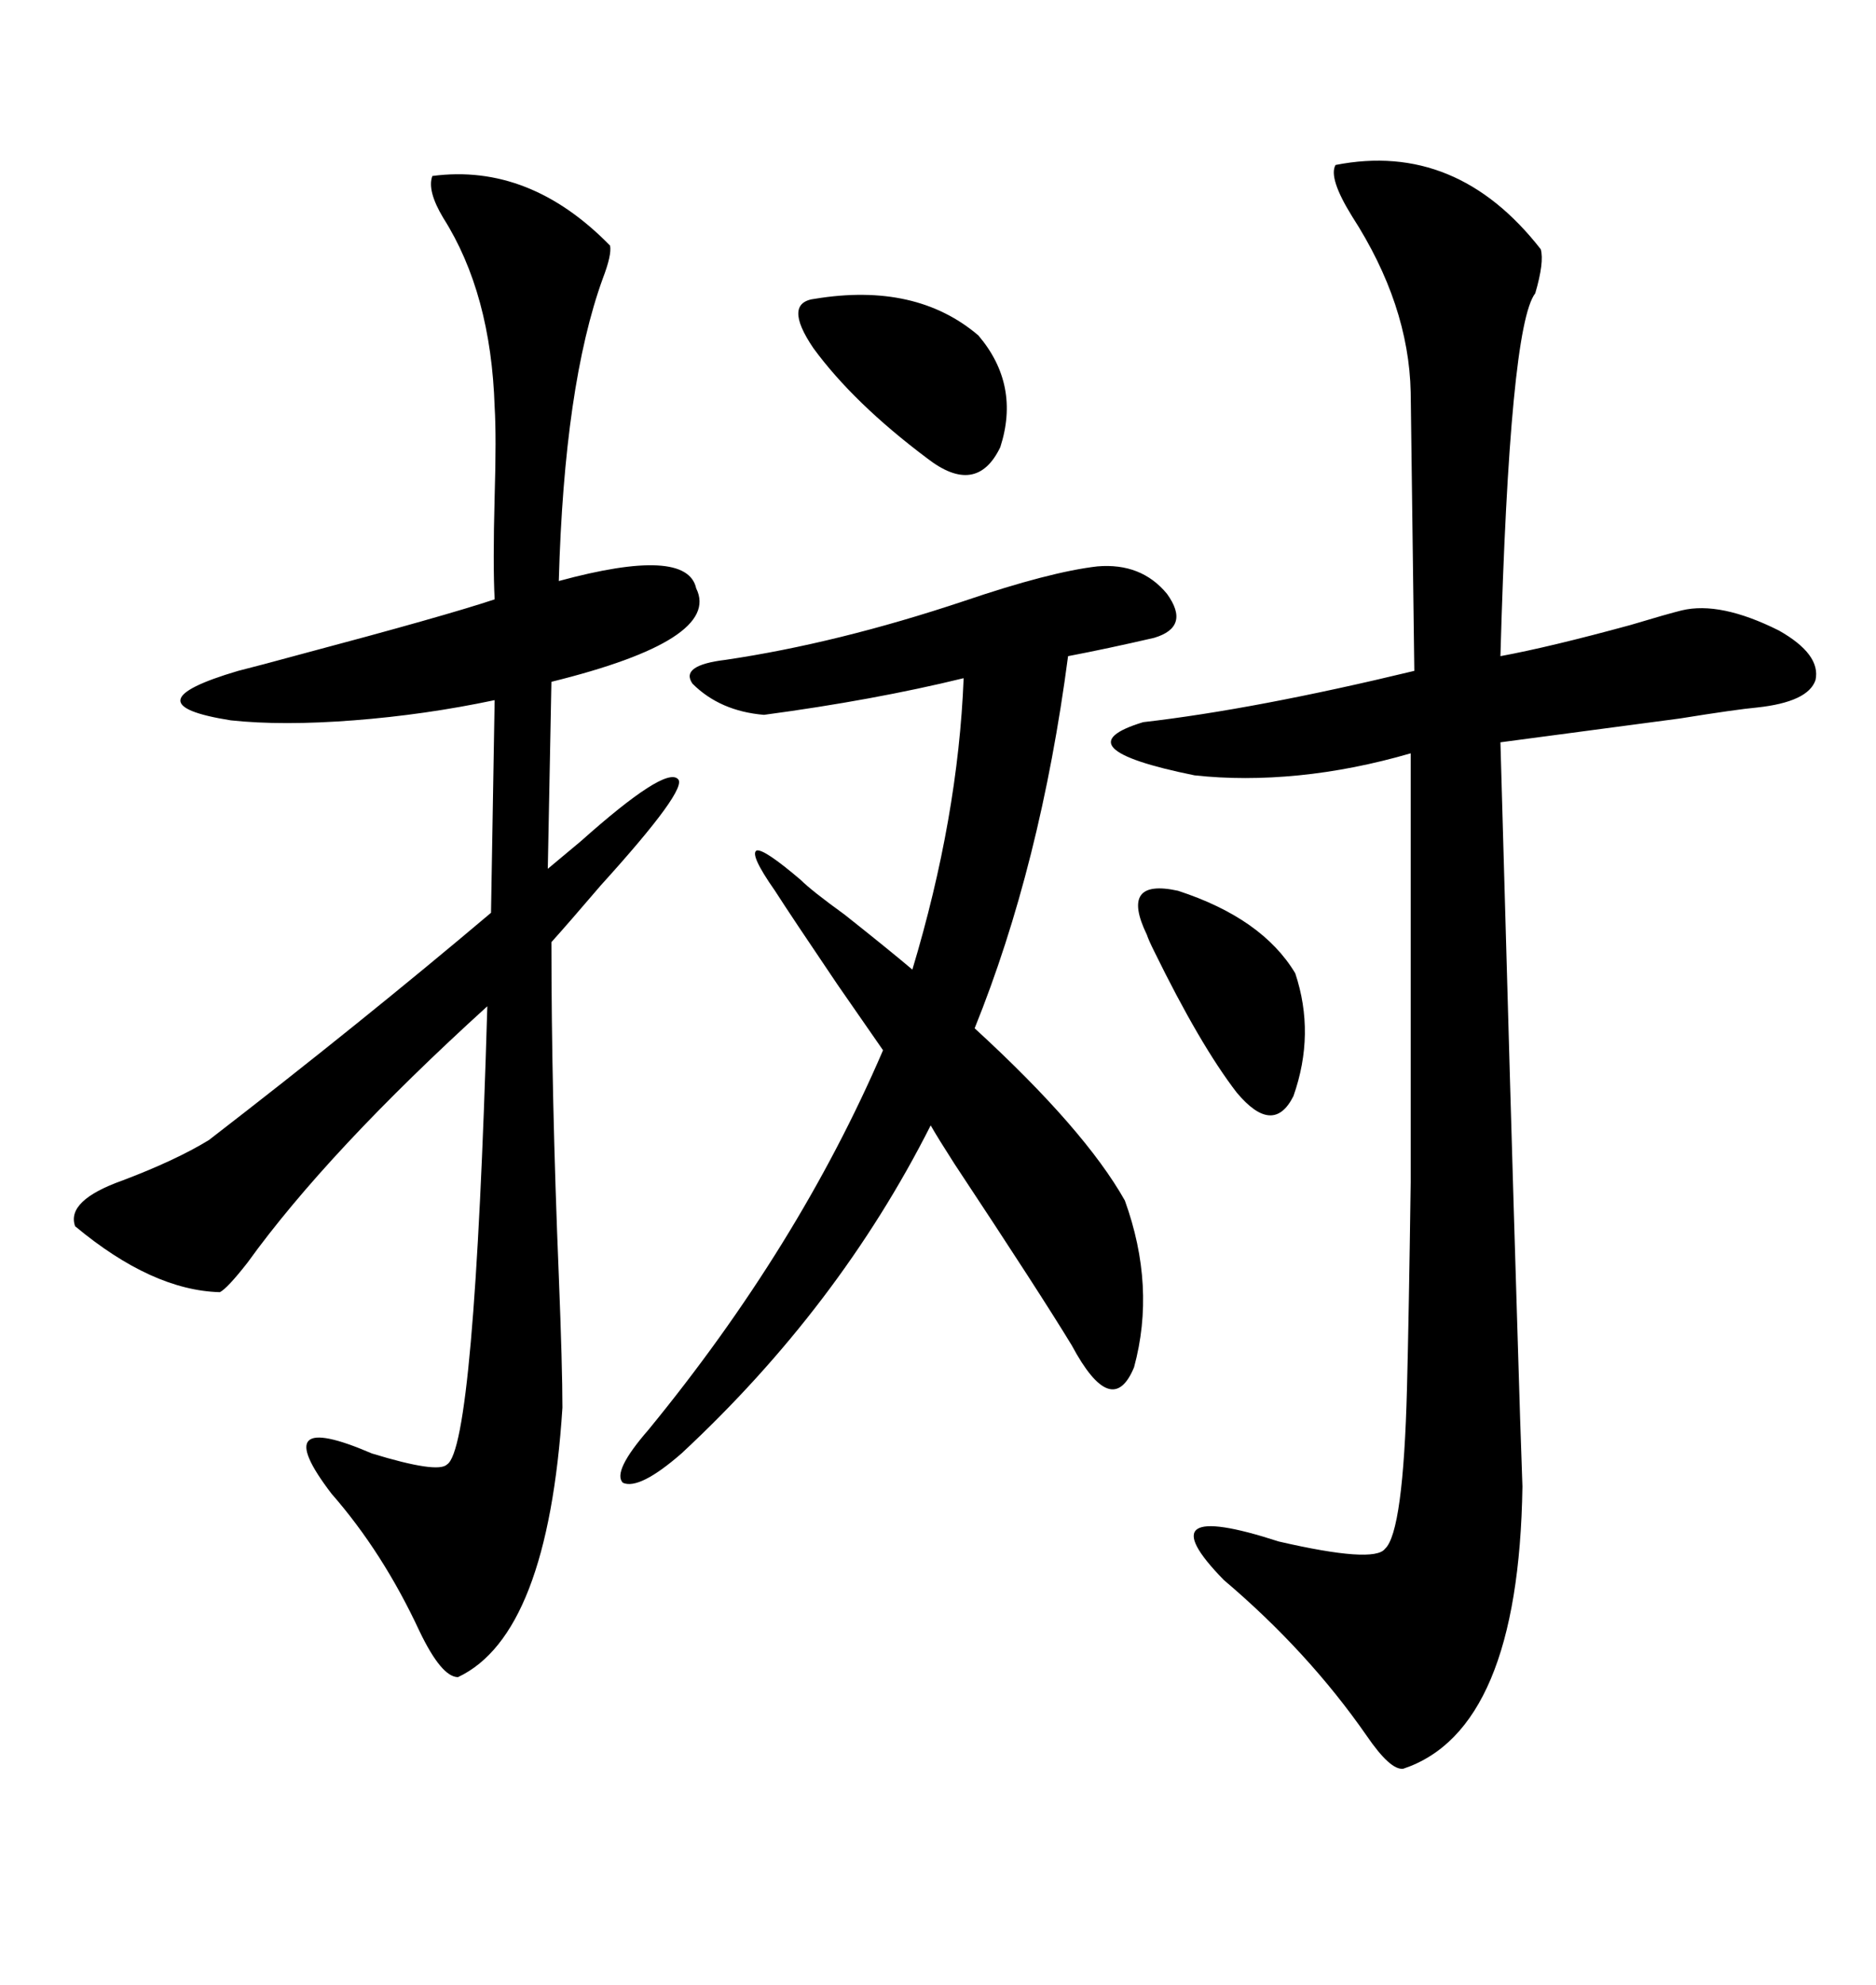 <svg xmlns="http://www.w3.org/2000/svg" xmlns:xlink="http://www.w3.org/1999/xlink" width="300" height="317.285"><path d="M213.57 26.37L213.57 26.37Q232.91 22.56 246.39 39.84L246.39 39.84Q246.97 41.89 245.51 46.88L245.51 46.88Q241.41 52.15 239.94 104.88L239.94 104.88Q247.85 103.42 260.74 99.90L260.74 99.90Q266.60 98.14 268.95 97.56L268.95 97.56Q275.10 96.09 284.47 100.78L284.47 100.78Q291.21 104.59 290.33 108.69L290.33 108.69Q289.16 112.21 280.96 113.09L280.96 113.09Q277.73 113.38 268.65 114.84L268.65 114.84Q248.73 117.48 239.94 118.65L239.94 118.65Q241.70 181.64 242.58 210.06L242.58 210.06Q243.16 229.69 243.46 237.60L243.46 237.60Q242.87 276.56 224.41 282.71L224.41 282.71Q222.36 283.01 218.55 277.44L218.55 277.44Q209.18 263.96 195.70 252.54L195.70 252.54Q182.81 239.36 204.49 246.39L204.49 246.39Q219.73 249.90 221.48 247.56L221.48 247.56Q224.41 244.92 225 221.78L225 221.78Q225.29 210.64 225.59 188.96L225.59 188.96Q225.59 172.27 225.59 120.41L225.59 120.41Q216.50 123.05 207.71 123.93L207.71 123.93Q198.93 124.80 191.02 123.93L191.02 123.93Q169.34 119.53 182.81 115.43L182.81 115.43Q200.68 113.38 226.17 107.23L226.17 107.23L225.59 62.70Q225.29 48.63 216.21 34.57L216.21 34.57Q212.40 28.42 213.57 26.37ZM69.14 28.13L69.14 28.13Q84.67 26.07 97.56 39.26L97.56 39.26Q97.85 40.72 96.39 44.53L96.39 44.53Q90.23 61.52 89.36 92.87L89.36 92.87Q109.86 87.30 111.33 94.04L111.33 94.04Q115.43 102.25 88.18 108.98L88.18 108.98L87.60 138.87Q89.36 137.40 92.87 134.47L92.87 134.47Q106.35 122.46 108.40 124.51L108.40 124.51Q110.16 125.98 96.09 141.50L96.09 141.50Q90.82 147.66 88.18 150.59L88.18 150.59Q88.18 175.20 89.36 203.91L89.36 203.91Q89.94 218.55 89.94 225L89.94 225Q87.60 261.33 73.24 268.07L73.24 268.07Q70.61 268.07 67.09 260.74L67.09 260.74Q61.23 248.14 53.03 238.77L53.03 238.77Q42.48 225 59.47 232.32L59.47 232.32Q70.02 235.55 71.48 234.08L71.48 234.08Q75.88 231.45 77.93 160.84L77.93 160.84Q52.44 183.98 39.55 201.86L39.55 201.86Q36.33 205.96 35.16 206.54L35.16 206.54Q24.32 206.25 12.01 196.00L12.01 196.00Q10.55 191.89 19.63 188.67L19.63 188.67Q28.13 185.45 33.40 182.23L33.40 182.23Q57.71 163.48 78.52 145.90L78.52 145.90L79.10 111.91Q67.97 114.26 56.54 115.14L56.54 115.14Q45.12 116.02 36.91 115.14L36.91 115.14Q20.21 112.50 38.09 107.23L38.09 107.23Q41.60 106.35 48.05 104.59L48.05 104.59Q71.19 98.44 79.10 95.80L79.10 95.80Q78.81 90.23 79.10 79.39L79.10 79.39Q79.39 69.73 79.10 65.04L79.10 65.04Q78.52 46.88 70.90 34.86L70.90 34.86Q68.26 30.47 69.14 28.13ZM179.88 191.89L179.88 191.89Q184.86 205.66 181.35 218.55L181.35 218.55Q177.83 227.05 171.39 215.04L171.39 215.04Q166.41 206.84 152.64 186.04L152.64 186.04Q150 181.93 148.83 179.88L148.83 179.88Q134.18 208.89 108.98 232.32L108.98 232.32Q102.25 238.18 99.61 237.01L99.61 237.01Q97.85 235.25 103.71 228.52L103.71 228.52Q127.73 199.22 141.21 167.87L141.21 167.87Q138.57 164.06 133.89 157.32L133.89 157.32Q126.56 146.48 123.93 142.38L123.93 142.38Q119.82 136.52 121.00 135.94L121.00 135.94Q122.17 135.64 128.03 140.63L128.03 140.63Q129.79 142.38 135.06 146.19L135.06 146.19Q142.09 151.76 145.90 154.98L145.90 154.98Q153.22 130.66 154.10 108.40L154.10 108.40Q139.75 111.91 122.17 114.26L122.17 114.26Q115.14 113.67 110.74 109.28L110.74 109.28Q108.69 106.35 116.02 105.47L116.02 105.47Q133.89 102.83 154.10 96.09L154.10 96.09Q167.87 91.41 175.49 90.53L175.49 90.53Q182.52 89.94 186.62 94.92L186.62 94.92Q190.43 100.20 184.57 101.95L184.57 101.95Q176.95 103.71 170.80 104.88L170.80 104.88Q166.41 138.28 155.86 164.36L155.86 164.36Q173.44 180.47 179.88 191.89ZM130.37 47.75L130.37 47.75Q146.48 45.12 156.45 53.61L156.45 53.61Q163.18 61.52 159.96 71.48L159.96 71.48Q156.15 79.39 148.24 73.24L148.24 73.24Q136.52 64.45 130.08 55.66L130.08 55.66Q125.10 48.34 130.37 47.75ZM183.40 149.41L183.40 149.41Q179.00 140.33 188.38 142.38L188.38 142.38Q201.86 146.78 207.13 155.57L207.13 155.57Q210.35 165.23 206.84 175.20L206.84 175.20Q203.61 181.64 197.75 174.61L197.75 174.61Q191.89 166.99 184.57 152.05L184.57 152.05Q183.69 150.29 183.40 149.41Z"/></svg>